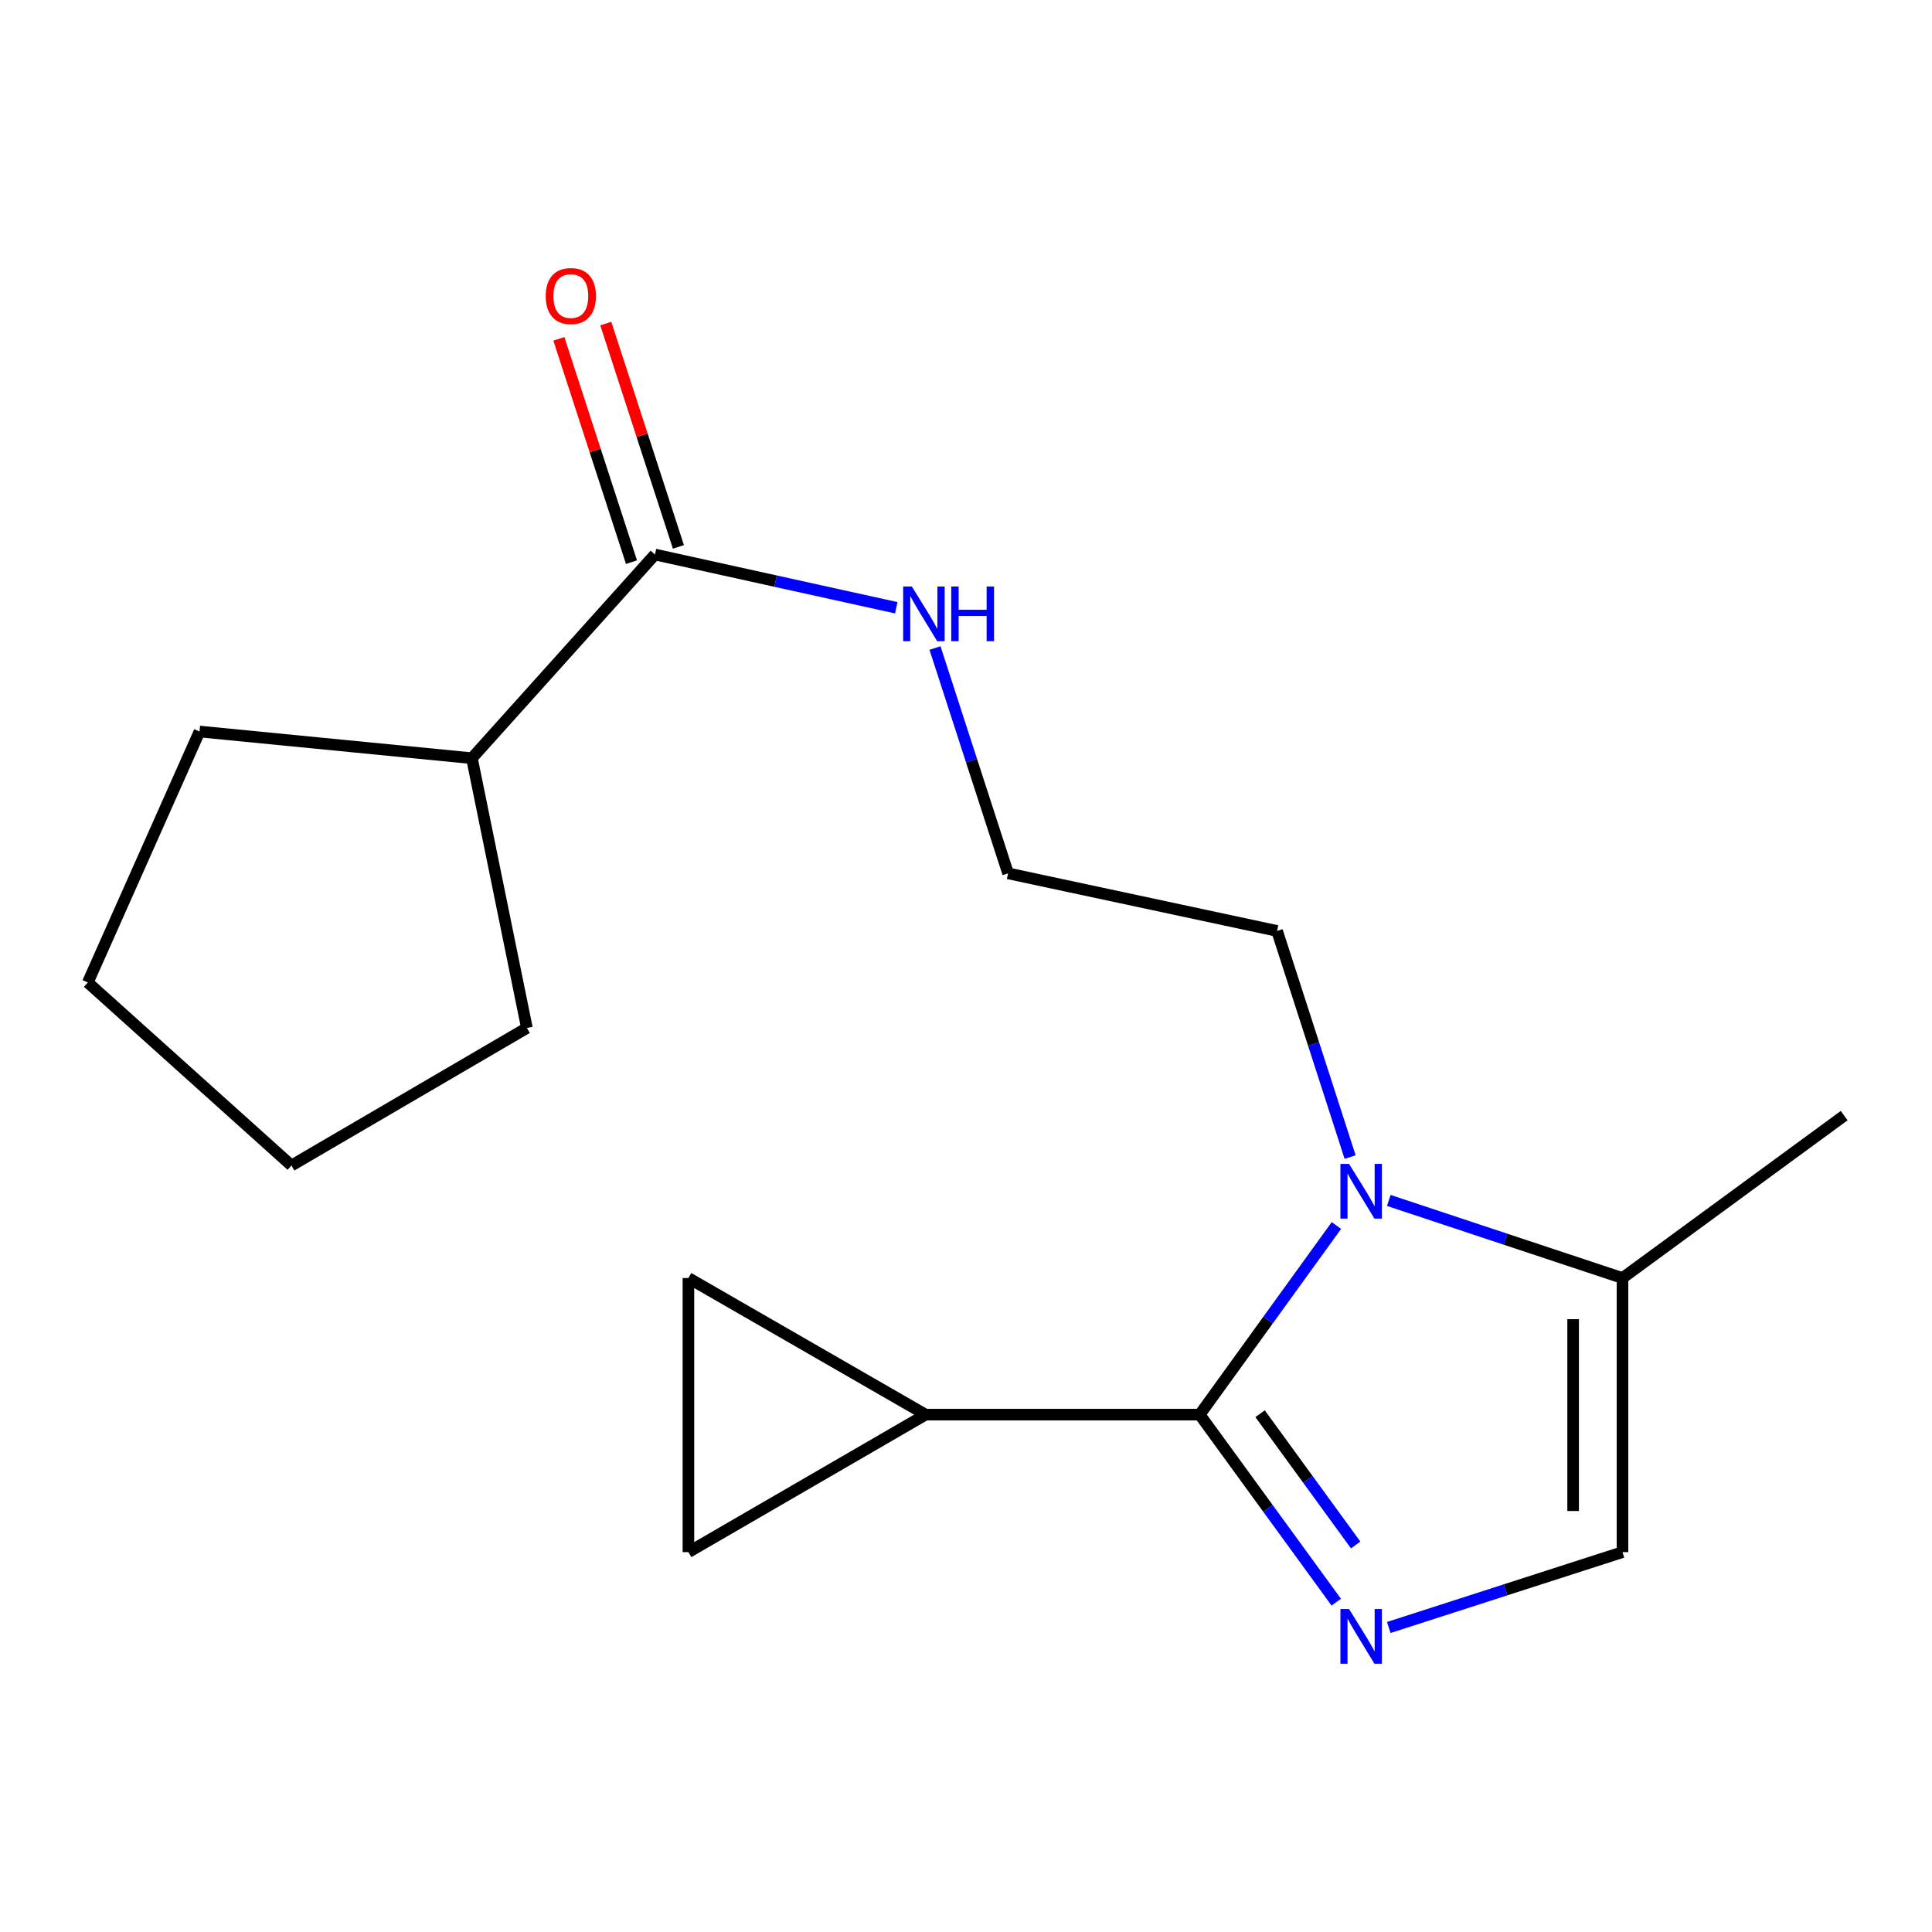 <?xml version='1.0' encoding='iso-8859-1'?>
<svg version='1.1' baseProfile='full'
              xmlns='http://www.w3.org/2000/svg'
                      xmlns:rdkit='http://www.rdkit.org/xml'
                      xmlns:xlink='http://www.w3.org/1999/xlink'
                  xml:space='preserve'
width='1000px' height='1000px' viewBox='0 0 1000 1000'>
<!-- END OF HEADER -->
<rect style='opacity:1.0;fill:#FFFFFF;stroke:none' width='1000' height='1000' x='0' y='0'> </rect>
<path class='bond-0' d='M 620.966,732.213 L 656.305,780.748' style='fill:none;fill-rule:evenodd;stroke:#000000;stroke-width:6px;stroke-linecap:butt;stroke-linejoin:miter;stroke-opacity:1' />
<path class='bond-0' d='M 656.305,780.748 L 691.644,829.282' style='fill:none;fill-rule:evenodd;stroke:#0000FF;stroke-width:6px;stroke-linecap:butt;stroke-linejoin:miter;stroke-opacity:1' />
<path class='bond-0' d='M 652.218,731.738 L 676.955,765.712' style='fill:none;fill-rule:evenodd;stroke:#000000;stroke-width:6px;stroke-linecap:butt;stroke-linejoin:miter;stroke-opacity:1' />
<path class='bond-0' d='M 676.955,765.712 L 701.692,799.686' style='fill:none;fill-rule:evenodd;stroke:#0000FF;stroke-width:6px;stroke-linecap:butt;stroke-linejoin:miter;stroke-opacity:1' />
<path class='bond-1' d='M 620.966,732.213 L 656.346,683.268' style='fill:none;fill-rule:evenodd;stroke:#000000;stroke-width:6px;stroke-linecap:butt;stroke-linejoin:miter;stroke-opacity:1' />
<path class='bond-1' d='M 656.346,683.268 L 691.725,634.323' style='fill:none;fill-rule:evenodd;stroke:#0000FF;stroke-width:6px;stroke-linecap:butt;stroke-linejoin:miter;stroke-opacity:1' />
<path class='bond-2' d='M 620.966,732.213 L 479.096,732.213' style='fill:none;fill-rule:evenodd;stroke:#000000;stroke-width:6px;stroke-linecap:butt;stroke-linejoin:miter;stroke-opacity:1' />
<path class='bond-3' d='M 718.831,842.383 L 779.313,822.883' style='fill:none;fill-rule:evenodd;stroke:#0000FF;stroke-width:6px;stroke-linecap:butt;stroke-linejoin:miter;stroke-opacity:1' />
<path class='bond-3' d='M 779.313,822.883 L 839.795,803.382' style='fill:none;fill-rule:evenodd;stroke:#000000;stroke-width:6px;stroke-linecap:butt;stroke-linejoin:miter;stroke-opacity:1' />
<path class='bond-4' d='M 718.841,621.347 L 779.318,641.429' style='fill:none;fill-rule:evenodd;stroke:#0000FF;stroke-width:6px;stroke-linecap:butt;stroke-linejoin:miter;stroke-opacity:1' />
<path class='bond-4' d='M 779.318,641.429 L 839.795,661.512' style='fill:none;fill-rule:evenodd;stroke:#000000;stroke-width:6px;stroke-linecap:butt;stroke-linejoin:miter;stroke-opacity:1' />
<path class='bond-11' d='M 698.819,598.897 L 679.909,540.374' style='fill:none;fill-rule:evenodd;stroke:#0000FF;stroke-width:6px;stroke-linecap:butt;stroke-linejoin:miter;stroke-opacity:1' />
<path class='bond-11' d='M 679.909,540.374 L 661,481.851' style='fill:none;fill-rule:evenodd;stroke:#000000;stroke-width:6px;stroke-linecap:butt;stroke-linejoin:miter;stroke-opacity:1' />
<path class='bond-5' d='M 479.096,732.213 L 356.328,803.382' style='fill:none;fill-rule:evenodd;stroke:#000000;stroke-width:6px;stroke-linecap:butt;stroke-linejoin:miter;stroke-opacity:1' />
<path class='bond-6' d='M 479.096,732.213 L 356.328,661.512' style='fill:none;fill-rule:evenodd;stroke:#000000;stroke-width:6px;stroke-linecap:butt;stroke-linejoin:miter;stroke-opacity:1' />
<path class='bond-19' d='M 839.795,803.382 L 839.795,661.512' style='fill:none;fill-rule:evenodd;stroke:#000000;stroke-width:6px;stroke-linecap:butt;stroke-linejoin:miter;stroke-opacity:1' />
<path class='bond-19' d='M 814.251,782.102 L 814.251,682.793' style='fill:none;fill-rule:evenodd;stroke:#000000;stroke-width:6px;stroke-linecap:butt;stroke-linejoin:miter;stroke-opacity:1' />
<path class='bond-13' d='M 839.795,661.512 L 954.545,577.443' style='fill:none;fill-rule:evenodd;stroke:#000000;stroke-width:6px;stroke-linecap:butt;stroke-linejoin:miter;stroke-opacity:1' />
<path class='bond-18' d='M 356.328,803.382 L 356.328,661.512' style='fill:none;fill-rule:evenodd;stroke:#000000;stroke-width:6px;stroke-linecap:butt;stroke-linejoin:miter;stroke-opacity:1' />
<path class='bond-7' d='M 339,287.02 L 401.456,300.797' style='fill:none;fill-rule:evenodd;stroke:#000000;stroke-width:6px;stroke-linecap:butt;stroke-linejoin:miter;stroke-opacity:1' />
<path class='bond-7' d='M 401.456,300.797 L 463.912,314.574' style='fill:none;fill-rule:evenodd;stroke:#0000FF;stroke-width:6px;stroke-linecap:butt;stroke-linejoin:miter;stroke-opacity:1' />
<path class='bond-8' d='M 351.146,283.069 L 332.349,225.276' style='fill:none;fill-rule:evenodd;stroke:#000000;stroke-width:6px;stroke-linecap:butt;stroke-linejoin:miter;stroke-opacity:1' />
<path class='bond-8' d='M 332.349,225.276 L 313.553,167.483' style='fill:none;fill-rule:evenodd;stroke:#FF0000;stroke-width:6px;stroke-linecap:butt;stroke-linejoin:miter;stroke-opacity:1' />
<path class='bond-8' d='M 326.855,290.97 L 308.058,233.177' style='fill:none;fill-rule:evenodd;stroke:#000000;stroke-width:6px;stroke-linecap:butt;stroke-linejoin:miter;stroke-opacity:1' />
<path class='bond-8' d='M 308.058,233.177 L 289.261,175.383' style='fill:none;fill-rule:evenodd;stroke:#FF0000;stroke-width:6px;stroke-linecap:butt;stroke-linejoin:miter;stroke-opacity:1' />
<path class='bond-10' d='M 339,287.02 L 244.26,392.446' style='fill:none;fill-rule:evenodd;stroke:#000000;stroke-width:6px;stroke-linecap:butt;stroke-linejoin:miter;stroke-opacity:1' />
<path class='bond-9' d='M 483.954,335.42 L 502.869,393.735' style='fill:none;fill-rule:evenodd;stroke:#0000FF;stroke-width:6px;stroke-linecap:butt;stroke-linejoin:miter;stroke-opacity:1' />
<path class='bond-9' d='M 502.869,393.735 L 521.784,452.05' style='fill:none;fill-rule:evenodd;stroke:#000000;stroke-width:6px;stroke-linecap:butt;stroke-linejoin:miter;stroke-opacity:1' />
<path class='bond-14' d='M 244.26,392.446 L 103.27,378.638' style='fill:none;fill-rule:evenodd;stroke:#000000;stroke-width:6px;stroke-linecap:butt;stroke-linejoin:miter;stroke-opacity:1' />
<path class='bond-15' d='M 244.26,392.446 L 272.727,532.074' style='fill:none;fill-rule:evenodd;stroke:#000000;stroke-width:6px;stroke-linecap:butt;stroke-linejoin:miter;stroke-opacity:1' />
<path class='bond-12' d='M 661,481.851 L 521.784,452.05' style='fill:none;fill-rule:evenodd;stroke:#000000;stroke-width:6px;stroke-linecap:butt;stroke-linejoin:miter;stroke-opacity:1' />
<path class='bond-16' d='M 103.27,378.638 L 45.455,508.531' style='fill:none;fill-rule:evenodd;stroke:#000000;stroke-width:6px;stroke-linecap:butt;stroke-linejoin:miter;stroke-opacity:1' />
<path class='bond-17' d='M 272.727,532.074 L 150.853,603.271' style='fill:none;fill-rule:evenodd;stroke:#000000;stroke-width:6px;stroke-linecap:butt;stroke-linejoin:miter;stroke-opacity:1' />
<path class='bond-20' d='M 45.455,508.531 L 150.853,603.271' style='fill:none;fill-rule:evenodd;stroke:#000000;stroke-width:6px;stroke-linecap:butt;stroke-linejoin:miter;stroke-opacity:1' />
<path  class='atom-1' d='M 698.278 832.832
L 707.558 847.832
Q 708.478 849.312, 709.958 851.992
Q 711.438 854.672, 711.518 854.832
L 711.518 832.832
L 715.278 832.832
L 715.278 861.152
L 711.398 861.152
L 701.438 844.752
Q 700.278 842.832, 699.038 840.632
Q 697.838 838.432, 697.478 837.752
L 697.478 861.152
L 693.798 861.152
L 693.798 832.832
L 698.278 832.832
' fill='#0000FF'/>
<path  class='atom-2' d='M 698.278 602.437
L 707.558 617.437
Q 708.478 618.917, 709.958 621.597
Q 711.438 624.277, 711.518 624.437
L 711.518 602.437
L 715.278 602.437
L 715.278 630.757
L 711.398 630.757
L 701.438 614.357
Q 700.278 612.437, 699.038 610.237
Q 697.838 608.037, 697.478 607.357
L 697.478 630.757
L 693.798 630.757
L 693.798 602.437
L 698.278 602.437
' fill='#0000FF'/>
<path  class='atom-9' d='M 282.462 153.234
Q 282.462 146.434, 285.822 142.634
Q 289.182 138.834, 295.462 138.834
Q 301.742 138.834, 305.102 142.634
Q 308.462 146.434, 308.462 153.234
Q 308.462 160.114, 305.062 164.034
Q 301.662 167.914, 295.462 167.914
Q 289.222 167.914, 285.822 164.034
Q 282.462 160.154, 282.462 153.234
M 295.462 164.714
Q 299.782 164.714, 302.102 161.834
Q 304.462 158.914, 304.462 153.234
Q 304.462 147.674, 302.102 144.874
Q 299.782 142.034, 295.462 142.034
Q 291.142 142.034, 288.782 144.834
Q 286.462 147.634, 286.462 153.234
Q 286.462 158.954, 288.782 161.834
Q 291.142 164.714, 295.462 164.714
' fill='#FF0000'/>
<path  class='atom-10' d='M 471.956 303.569
L 481.236 318.569
Q 482.156 320.049, 483.636 322.729
Q 485.116 325.409, 485.196 325.569
L 485.196 303.569
L 488.956 303.569
L 488.956 331.889
L 485.076 331.889
L 475.116 315.489
Q 473.956 313.569, 472.716 311.369
Q 471.516 309.169, 471.156 308.489
L 471.156 331.889
L 467.476 331.889
L 467.476 303.569
L 471.956 303.569
' fill='#0000FF'/>
<path  class='atom-10' d='M 492.356 303.569
L 496.196 303.569
L 496.196 315.609
L 510.676 315.609
L 510.676 303.569
L 514.516 303.569
L 514.516 331.889
L 510.676 331.889
L 510.676 318.809
L 496.196 318.809
L 496.196 331.889
L 492.356 331.889
L 492.356 303.569
' fill='#0000FF'/>
</svg>
